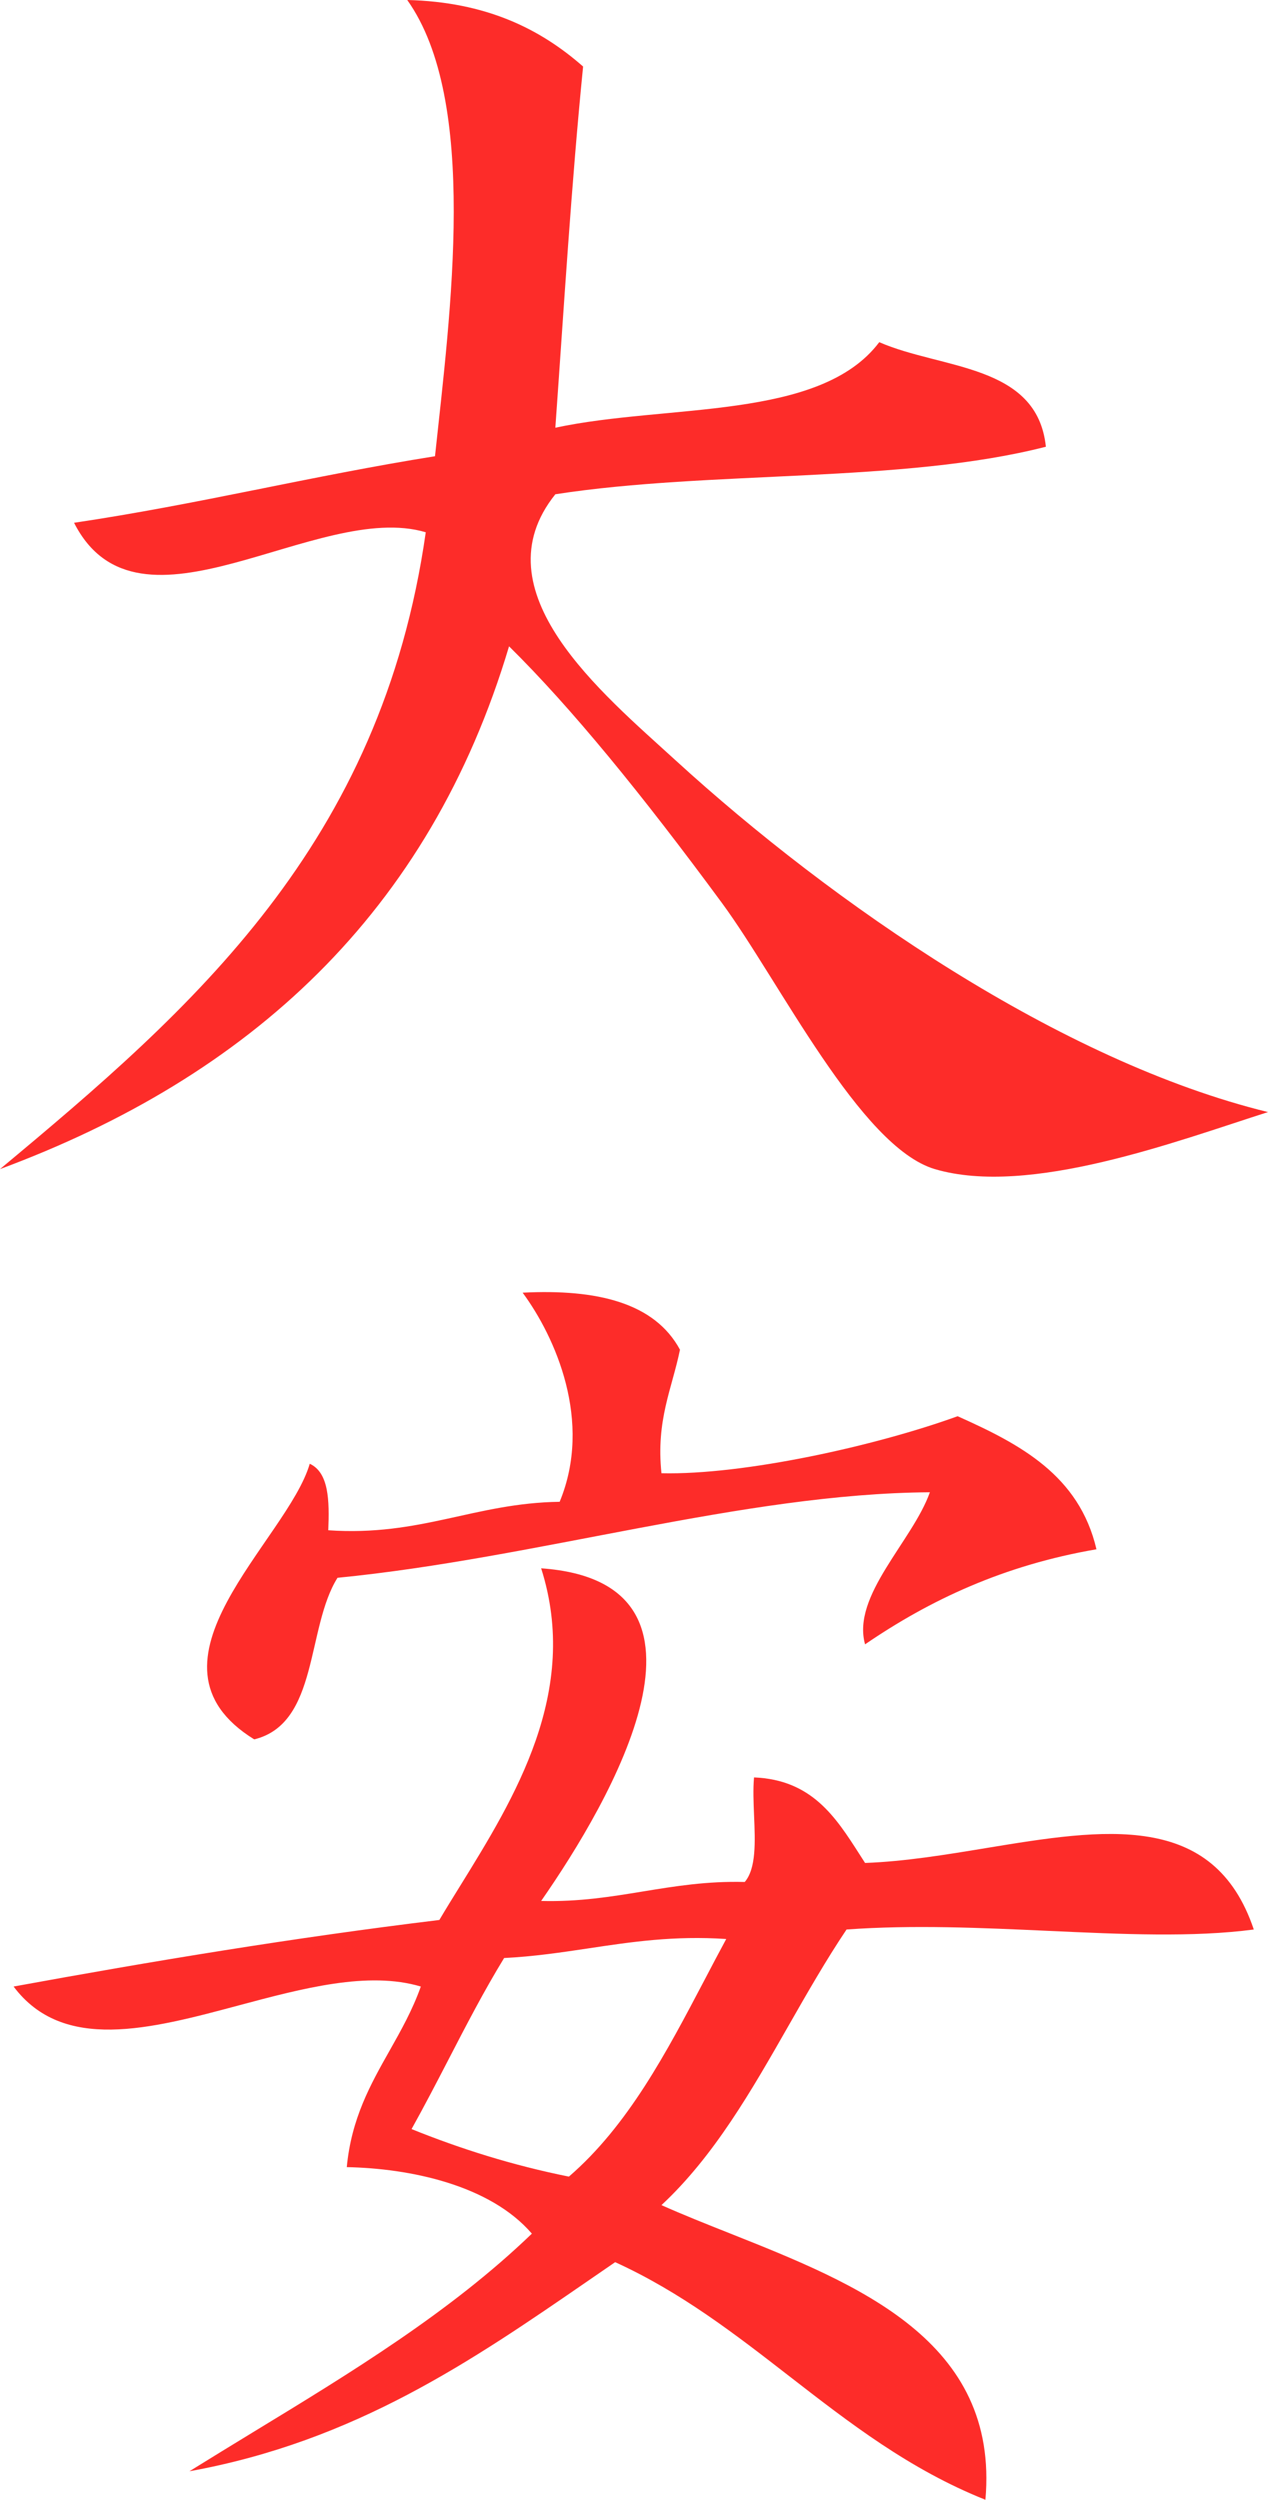 <?xml version="1.0" encoding="UTF-8"?> <svg xmlns="http://www.w3.org/2000/svg" width="35" height="69" viewBox="0 0 35 69" fill="none"> <path d="M11.241 0C13.404 0.052 14.903 0.787 16.095 1.837C15.771 5.09 15.567 8.465 15.329 11.806C18.428 11.142 22.635 11.614 24.27 9.445C25.99 10.197 28.63 10.04 28.869 12.331C24.917 13.345 19.62 12.978 15.329 13.643C13.182 16.319 16.623 19.135 18.65 20.989C22.976 24.942 29.277 29.297 35 30.696C32.479 31.5 28.409 33.039 25.803 32.27C23.742 31.658 21.511 27.075 19.927 24.924C17.713 21.916 15.771 19.537 14.051 17.84C11.854 25.204 6.881 29.716 0 32.27C5.314 27.845 10.525 23.315 11.752 14.692C8.754 13.8 3.832 17.945 2.044 14.43C5.467 13.922 8.601 13.135 12.007 12.593C12.433 8.605 13.216 2.781 11.241 0Z" fill="#FD2C29"></path> <path d="M14.426 35.681C16.486 35.576 18.07 35.961 18.769 37.255C18.547 38.339 18.105 39.196 18.258 40.665C20.523 40.718 24.168 39.913 26.433 39.091C28.153 39.861 29.788 40.718 30.265 42.764C27.71 43.202 25.667 44.163 23.878 45.388C23.503 44.041 25.19 42.537 25.667 41.19C20.506 41.225 14.834 43.009 9.316 43.551C8.448 44.933 8.805 47.574 7.017 48.011C3.594 45.895 7.937 42.519 8.55 40.403C9.078 40.648 9.095 41.417 9.061 42.239C11.616 42.414 13.097 41.487 15.448 41.453C16.367 39.231 15.328 36.905 14.426 35.681Z" fill="#FD2C29"></path> <path fill-rule="evenodd" clip-rule="evenodd" d="M17.747 52.209C16.866 52.353 15.984 52.498 14.937 52.471C16.861 49.708 20.37 43.674 14.937 43.289C16.02 46.69 14.204 49.626 12.697 52.062C12.499 52.382 12.306 52.693 12.127 52.996C8.09 53.486 4.207 54.133 0.375 54.833C1.739 56.651 4.138 56.01 6.589 55.354C8.36 54.881 10.159 54.4 11.616 54.833C11.386 55.482 11.069 56.043 10.753 56.604C10.226 57.538 9.699 58.473 9.572 59.818C11.309 59.852 13.523 60.307 14.681 61.654C12.437 63.815 9.708 65.477 6.978 67.139C6.394 67.496 5.809 67.852 5.229 68.213C9.803 67.384 13.024 65.165 16.245 62.947C16.49 62.778 16.735 62.609 16.98 62.441C18.799 63.271 20.296 64.432 21.792 65.593C23.449 66.878 25.105 68.164 27.2 69C27.587 64.605 23.664 63.046 20.148 61.647C19.493 61.387 18.854 61.133 18.258 60.867C19.711 59.514 20.741 57.711 21.77 55.907C22.285 55.006 22.8 54.104 23.367 53.259C25.198 53.126 27.105 53.213 28.942 53.297C30.984 53.39 32.94 53.48 34.608 53.259C33.505 49.976 30.465 50.477 27.219 51.011C26.107 51.195 24.97 51.382 23.878 51.422C23.826 51.342 23.775 51.262 23.724 51.182C23.066 50.154 22.408 49.126 20.813 49.061C20.784 49.382 20.799 49.747 20.814 50.112C20.845 50.843 20.875 51.574 20.557 51.947C19.51 51.92 18.628 52.065 17.747 52.209ZM19.449 54.647C19.646 54.27 19.844 53.894 20.046 53.521C18.605 53.425 17.429 53.601 16.253 53.778C15.497 53.891 14.741 54.005 13.915 54.046C13.363 54.948 12.866 55.907 12.37 56.867C12.039 57.506 11.707 58.145 11.36 58.768C12.705 59.31 14.136 59.765 15.703 60.08C17.338 58.666 18.393 56.657 19.449 54.647Z" fill="#FD2C29"></path> </svg> 